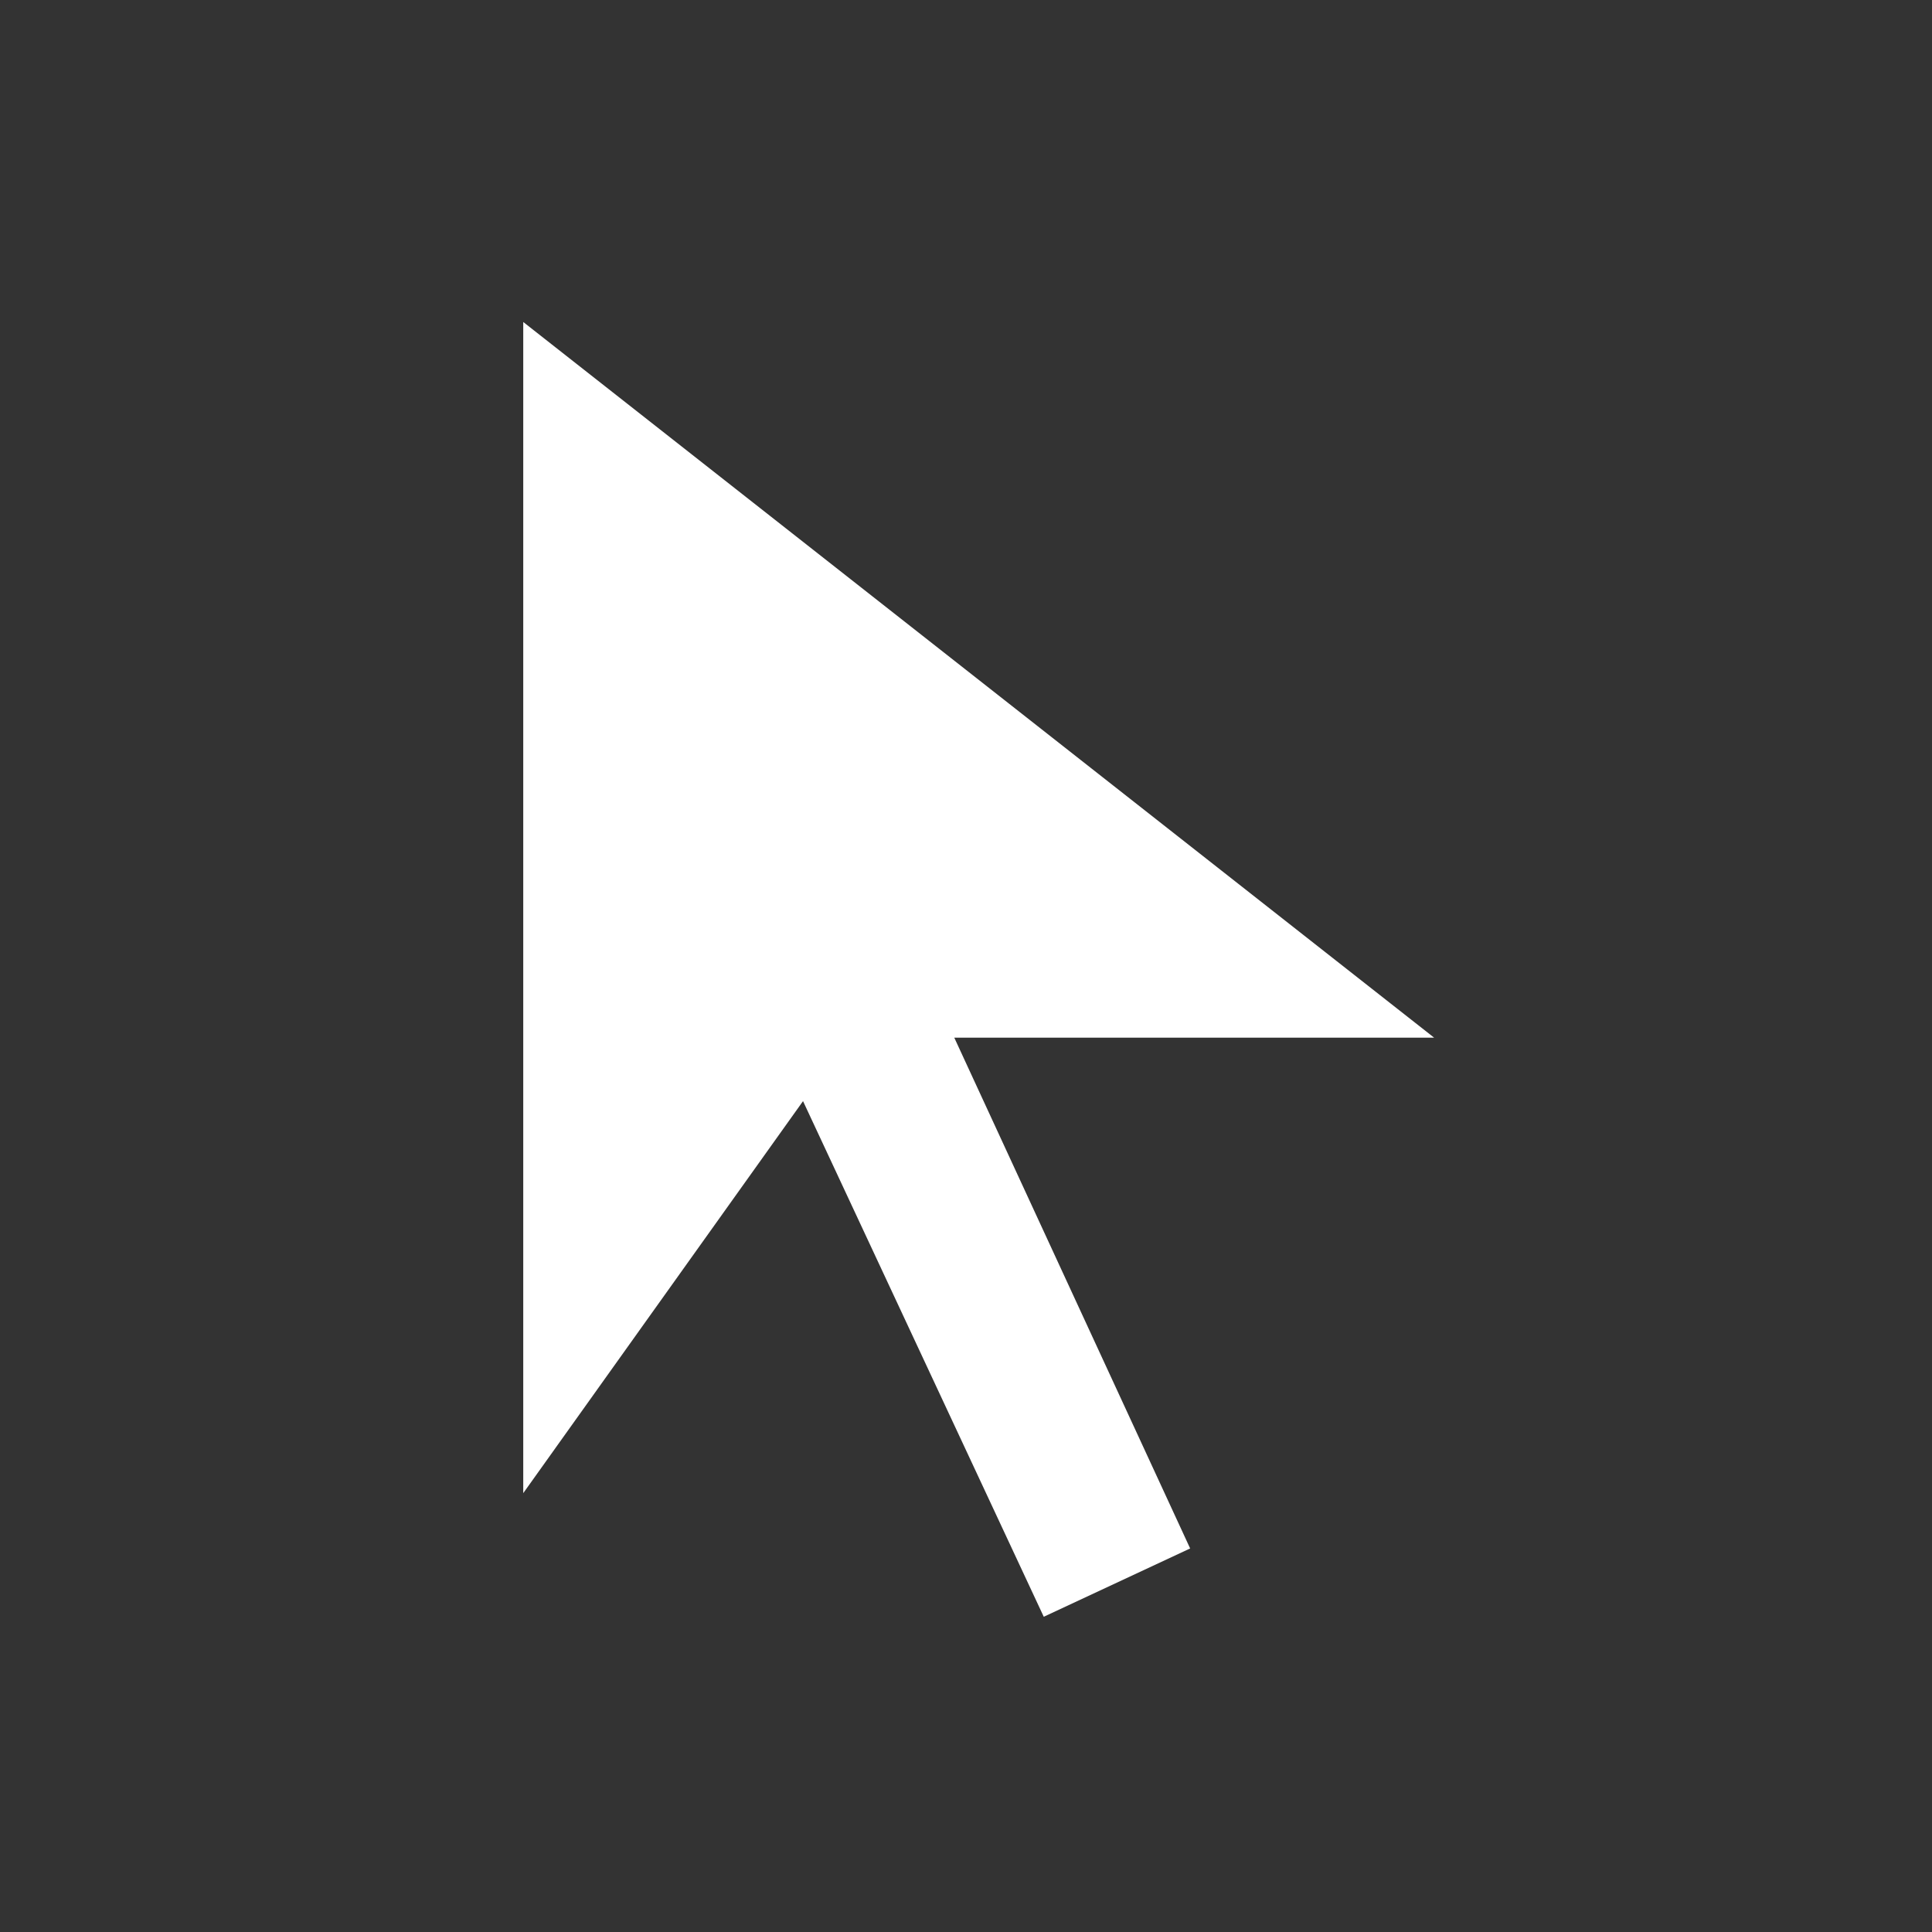 <svg width="48" height="48" viewBox="0 0 48 48" fill="none" xmlns="http://www.w3.org/2000/svg">
<rect x="0" y="0" width="48" height="48" fill="#333333" stroke="none"/>
<path d="M25.932 40.168L19.951 27.357L13 37.097V8L35.631 25.781H23.709L29.569 38.471L25.932 40.168Z" fill="white"/>
</svg>
